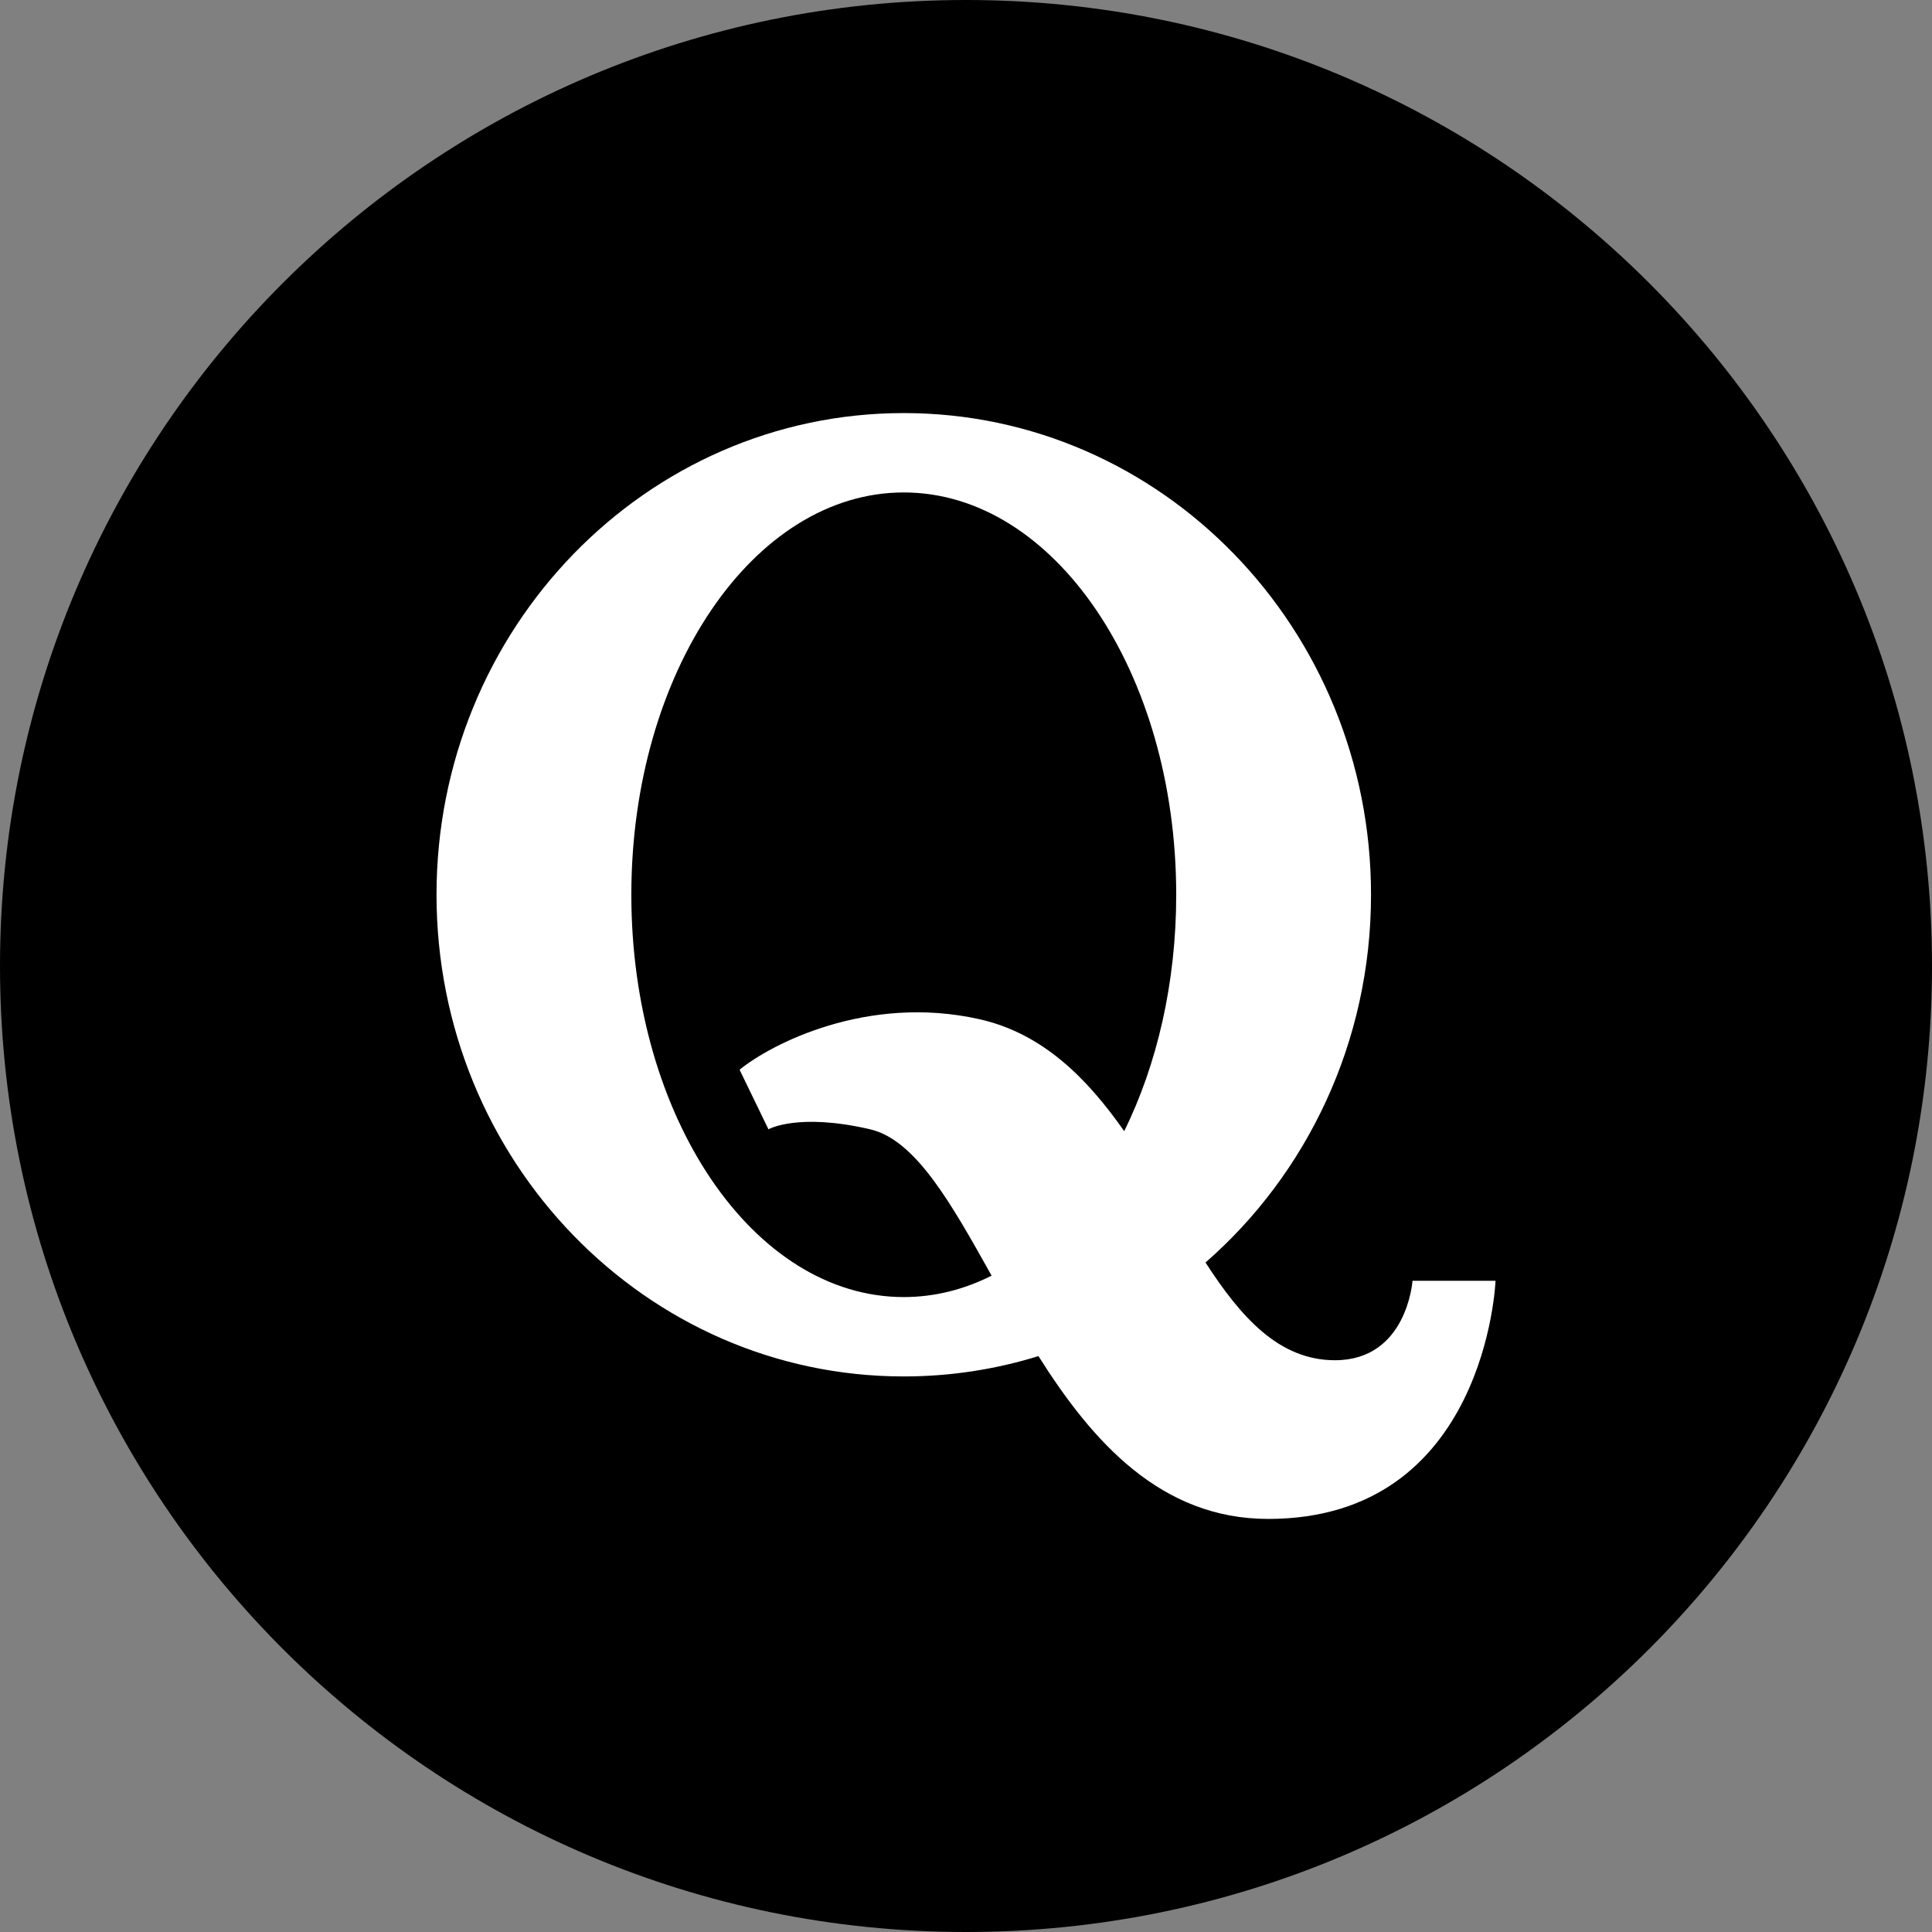 <svg width="36" height="36" viewBox="0 0 36 36" fill="none" xmlns="http://www.w3.org/2000/svg">
<rect x="0" y="0" width="36" height="36" fill="#808080" stroke="none"/>
<g clip-path="url(#clip0_986_3294)">
<path d="M18 36C27.941 36 36 27.941 36 18C36 8.059 27.941 0 18 0C8.059 0 0 8.059 0 18C0 27.941 8.059 36 18 36Z" fill="black"/>
<path d="M26.32 23.866C26.32 23.866 26.22 25.346 24.875 25.346C23.837 25.346 23.127 24.553 22.463 23.525C24.349 21.878 25.547 19.42 25.547 16.672C25.547 11.715 21.649 7.697 16.84 7.697C12.032 7.697 8.134 11.715 8.134 16.672C8.134 21.629 12.032 25.648 16.84 25.648C17.713 25.648 18.555 25.515 19.35 25.269C20.356 26.866 21.633 28.303 23.631 28.303C27.698 28.303 27.867 23.866 27.867 23.866H26.32ZM16.84 24.169C14.037 24.169 11.764 20.812 11.764 16.672C11.764 12.532 14.037 9.176 16.84 9.176C19.644 9.176 21.917 12.532 21.917 16.672C21.917 18.319 21.557 19.841 20.948 21.078C20.26 20.095 19.433 19.258 18.253 18.992C16.157 18.519 14.353 19.463 13.781 19.933L14.319 21.043C14.319 21.043 14.863 20.73 16.211 21.042C17.061 21.239 17.721 22.418 18.477 23.77C17.964 24.029 17.413 24.169 16.84 24.169Z" fill="white"/>
</g>
<defs>
<clipPath id="clip0_986_3294">
<rect width="36" height="36" fill="white"/>
</clipPath>
</defs>
</svg>
